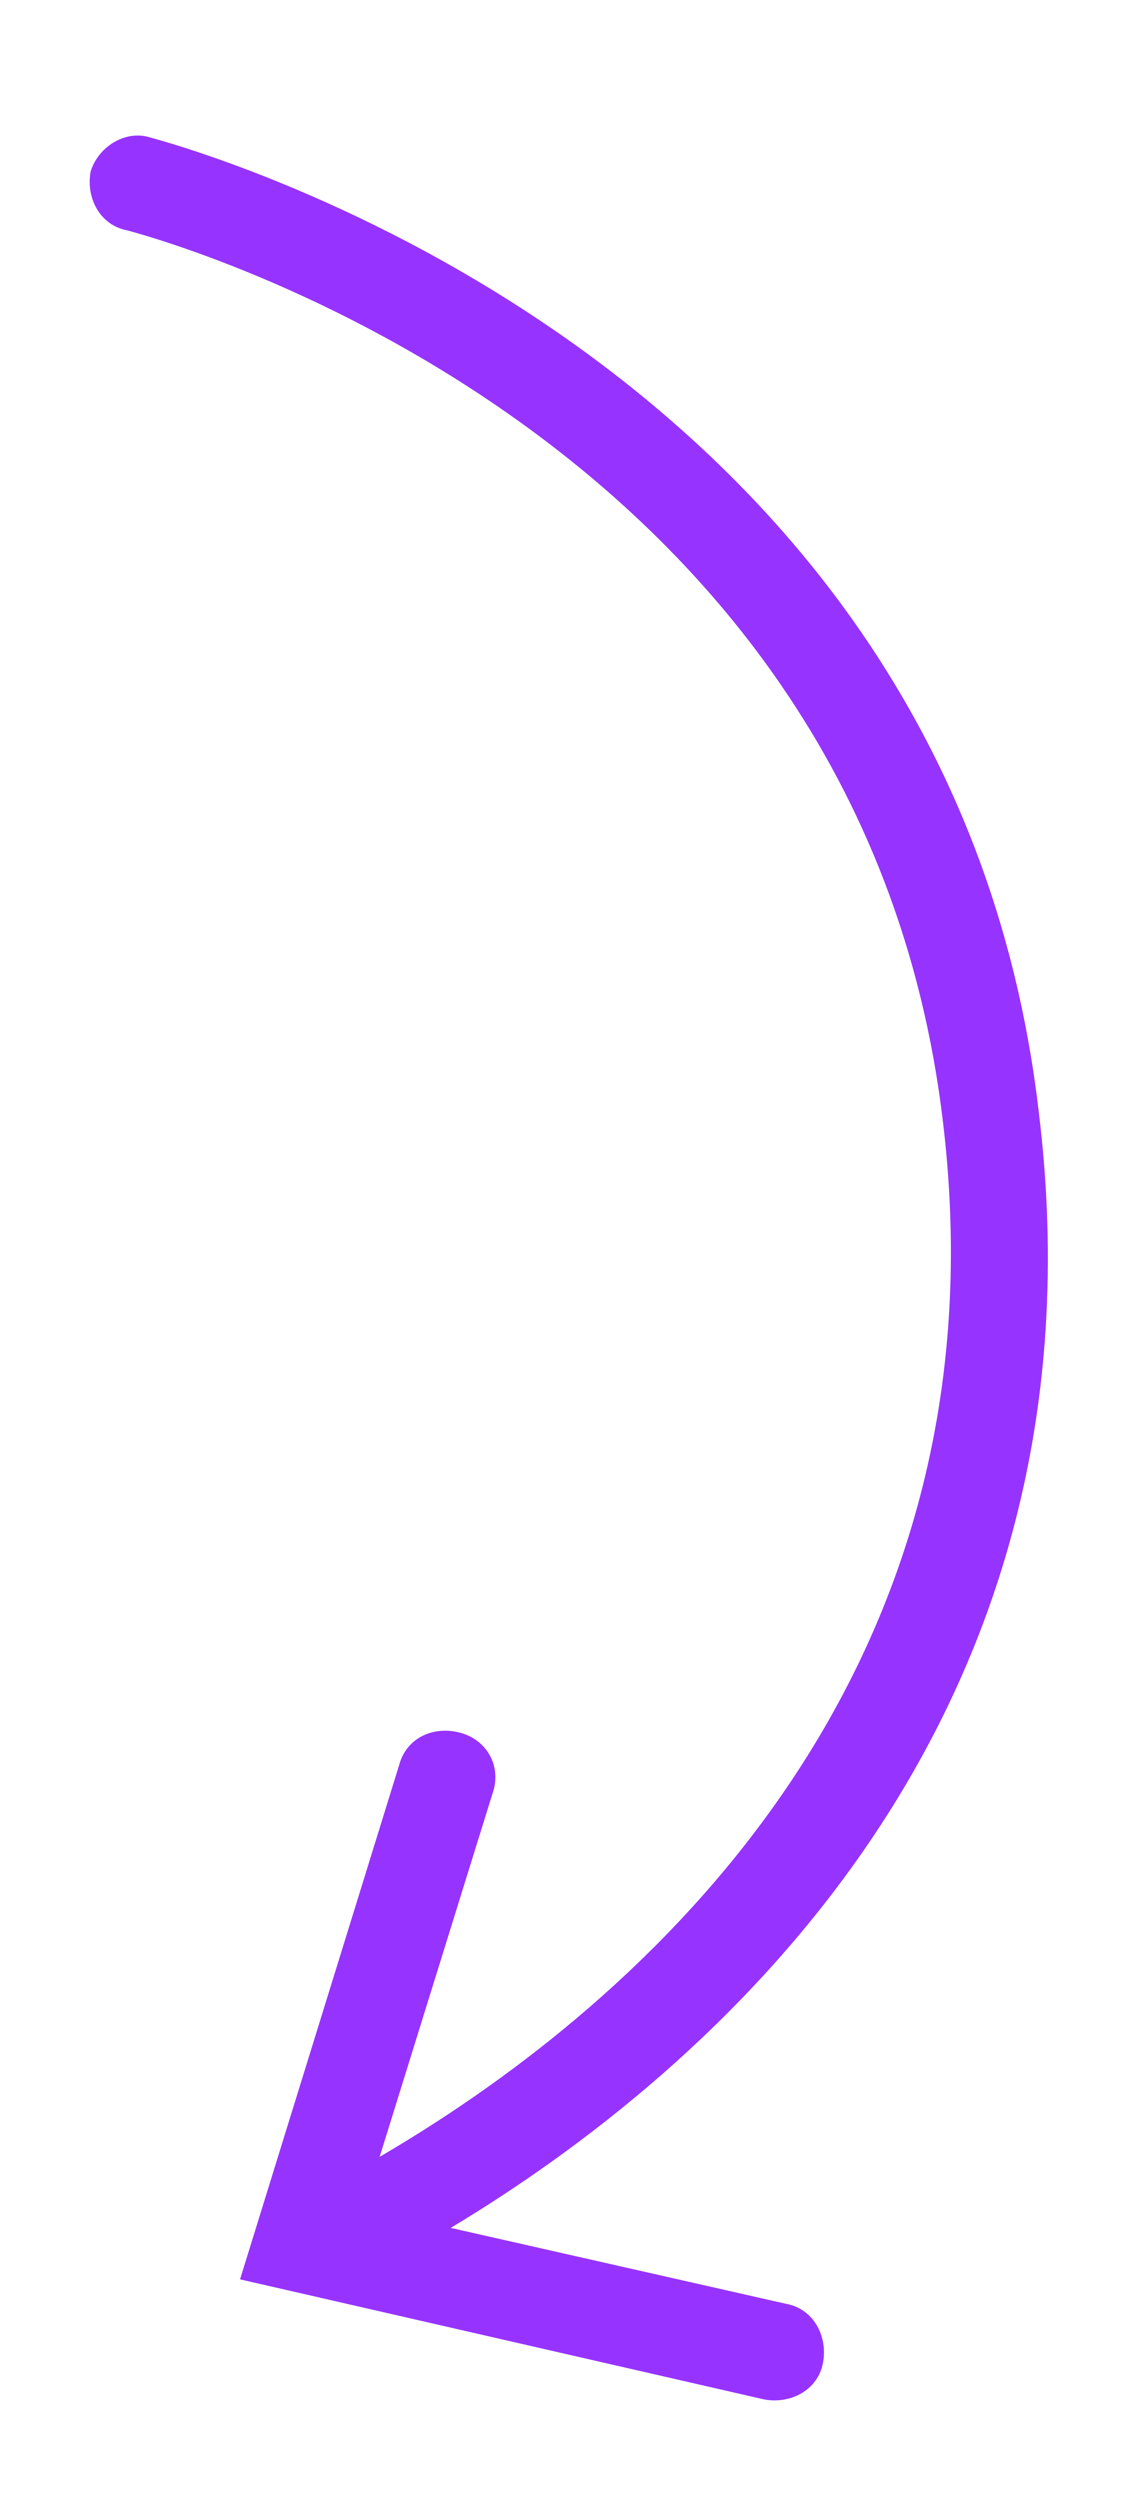 <?xml version="1.0" encoding="UTF-8"?> <svg xmlns="http://www.w3.org/2000/svg" xmlns:xlink="http://www.w3.org/1999/xlink" version="1.1" id="Layer_1" x="0px" y="0px" viewBox="0 0 46.5 102" style="enable-background:new 0 0 46.5 102;" xml:space="preserve"> <style type="text/css"> .st0{fill:#9733FF;} </style> <g> <path class="st0" d="M18.4,90.9L32.1,94c1.1,0.2,1.7,1.3,1.5,2.4l0,0c-0.2,1.1-1.3,1.7-2.4,1.5L9.8,93l6.5-21 c0.3-1.1,1.4-1.6,2.5-1.3h0c1.1,0.3,1.7,1.4,1.3,2.5l-4.6,14.8c9.6-5.6,25.8-18.7,23-42.2C35.1,17,5.5,9.5,5.2,9.4 C4.1,9.2,3.5,8.1,3.7,7C4,6,5.1,5.3,6.1,5.6c0.3,0.1,32.6,8.3,36.3,39.7C45.5,70.4,28.9,84.6,18.4,90.9z"></path> </g> </svg> 